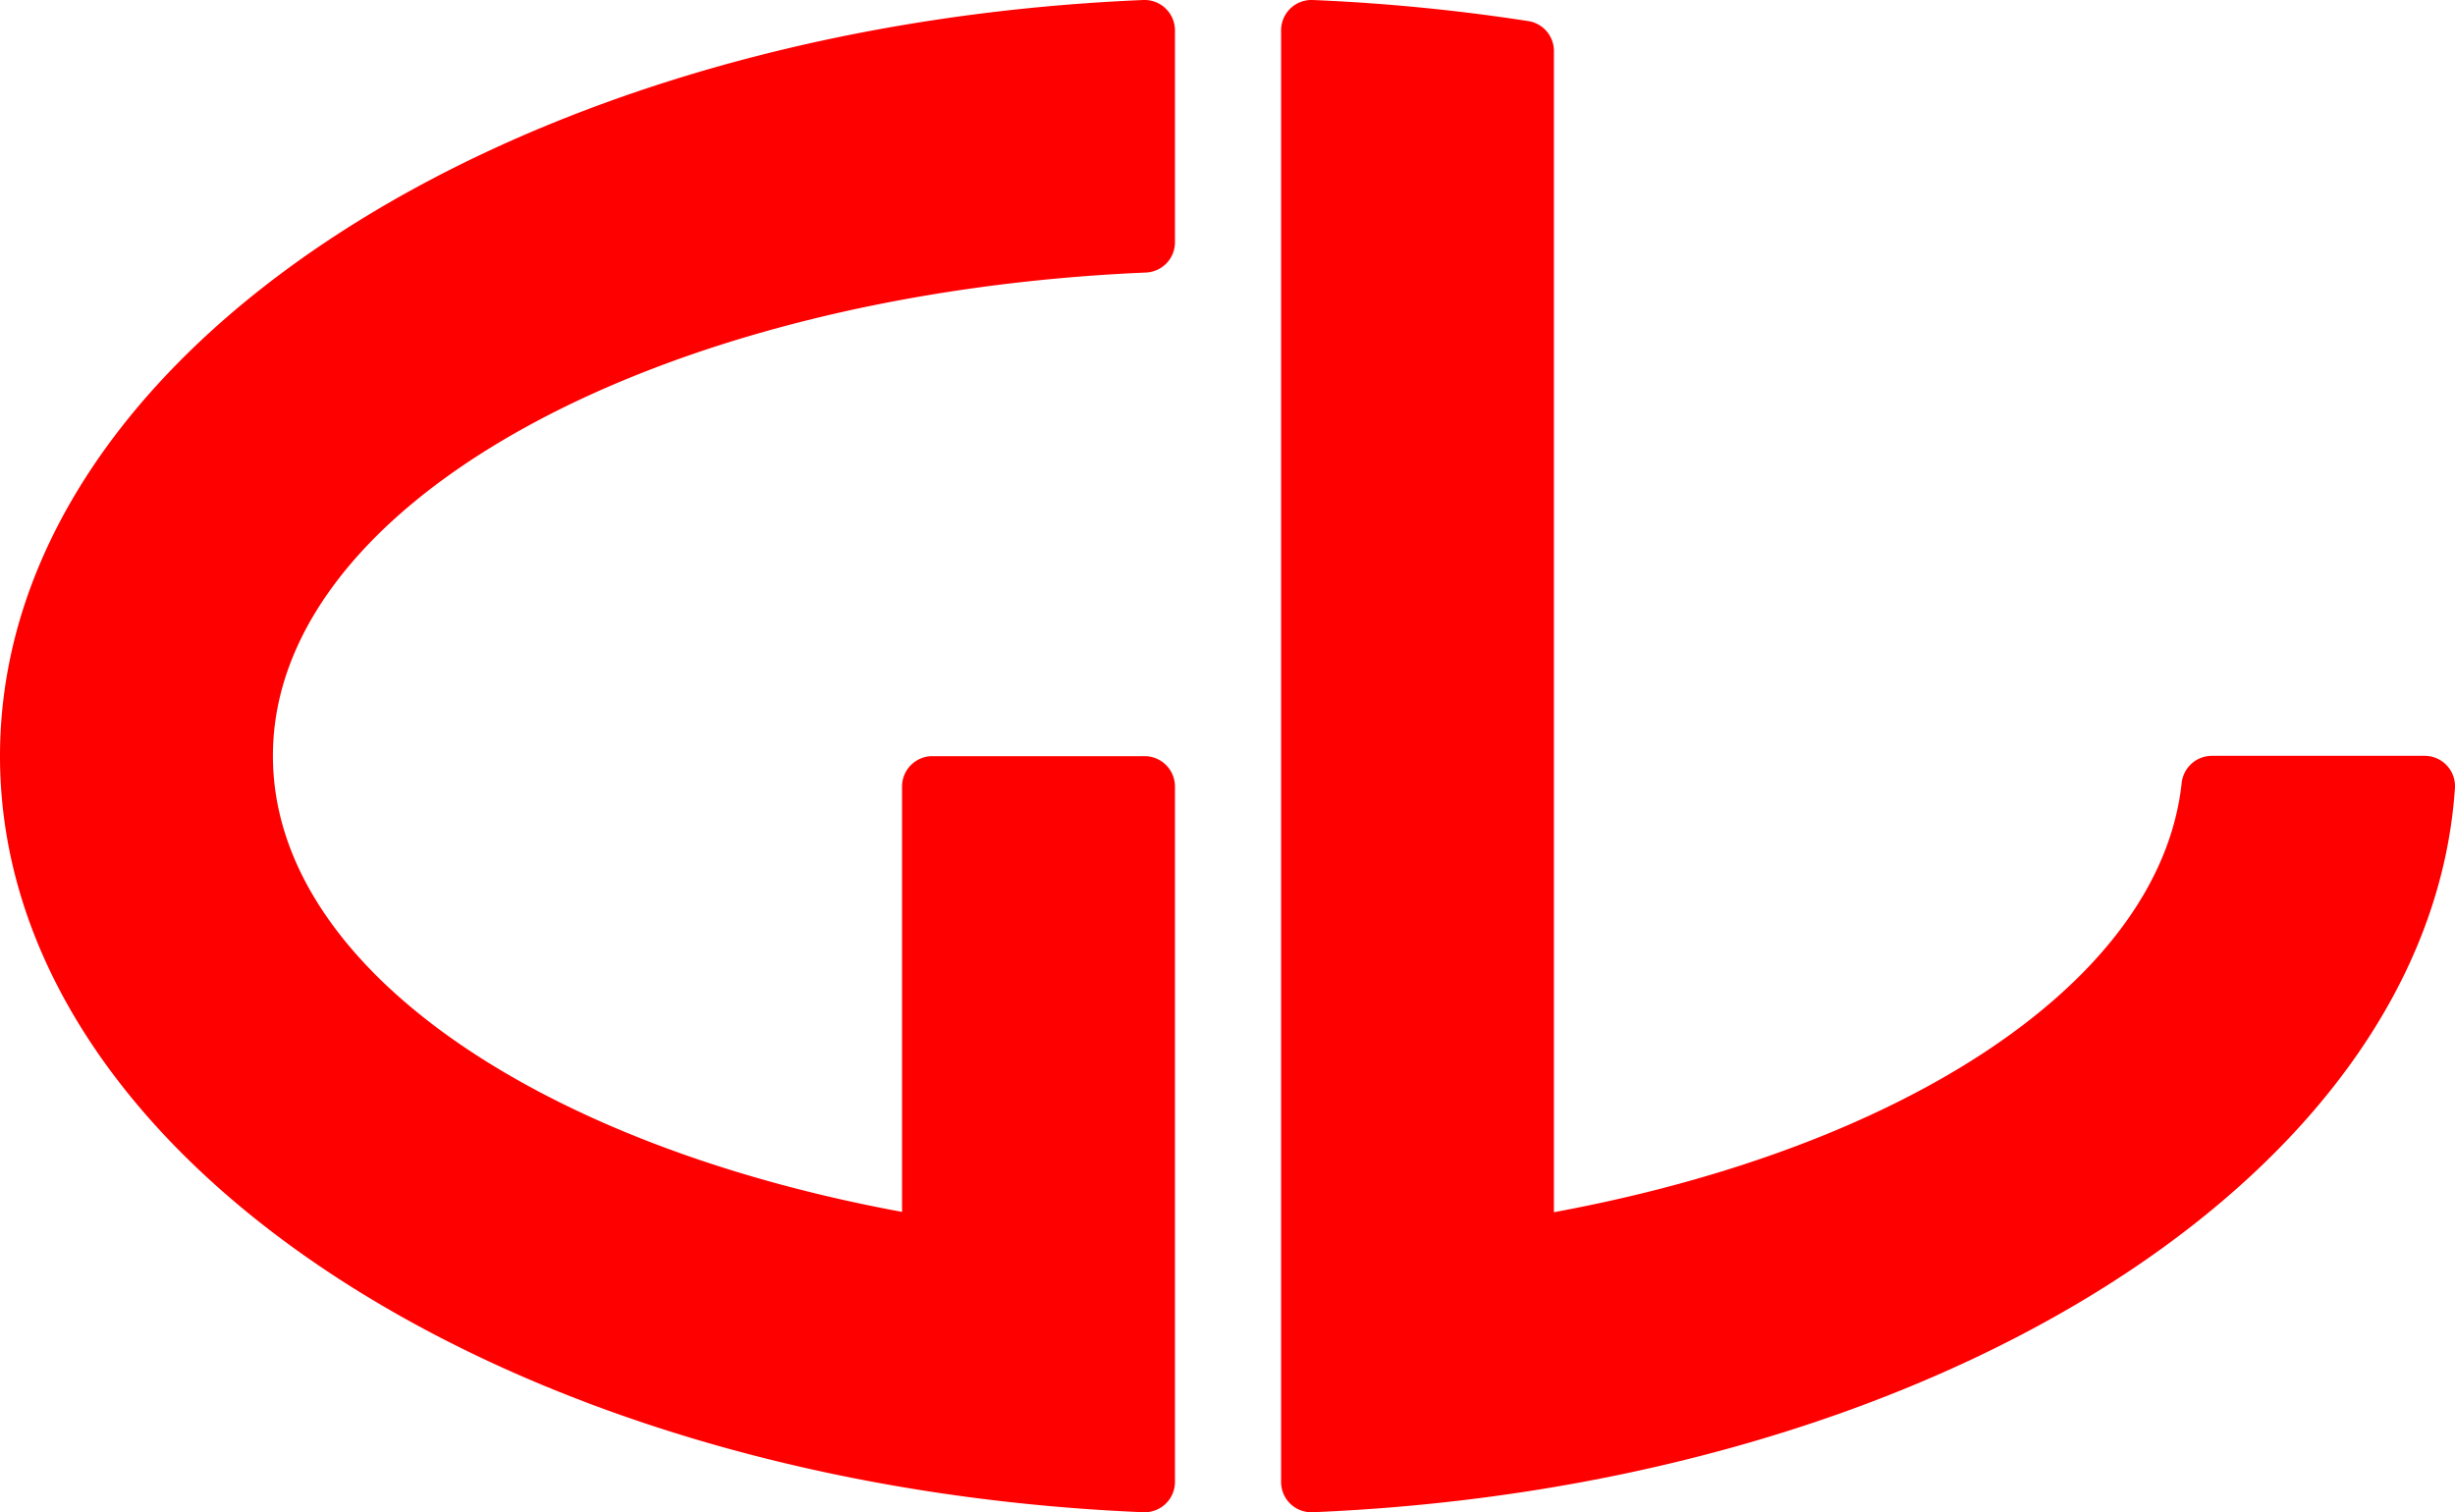 <svg id="Layer_1" data-name="Layer 1" xmlns="http://www.w3.org/2000/svg" viewBox="0 0 300 184.84"><defs><style>.cls-1{fill:red;}</style></defs><path class="cls-1" d="M0,92.42c0,49,61.67,89.14,139.73,92.41a3.71,3.71,0,0,0,3.85-3.71v-85a3.71,3.71,0,0,0-3.71-3.7H113.94a3.71,3.71,0,0,0-3.71,3.7v52c-44.85-8.27-76.88-30.11-76.88-55.74,0-31,46.91-56.48,106.66-59.07a3.7,3.7,0,0,0,3.57-3.69V3.71A3.72,3.72,0,0,0,139.73,0C61.67,3.28,0,43.4,0,92.42Z"/><path class="cls-1" d="M266.59,95.78c-2.66,24.17-33.82,44.47-76.7,52.38V6.25a3.7,3.7,0,0,0-3.11-3.67A238,238,0,0,0,160.39,0a3.71,3.71,0,0,0-3.84,3.71V181.12a3.7,3.7,0,0,0,3.84,3.71c76-3.18,136.38-41.25,139.6-88.45a3.71,3.71,0,0,0-3.71-4h-26A3.72,3.72,0,0,0,266.59,95.78Z"/></svg>